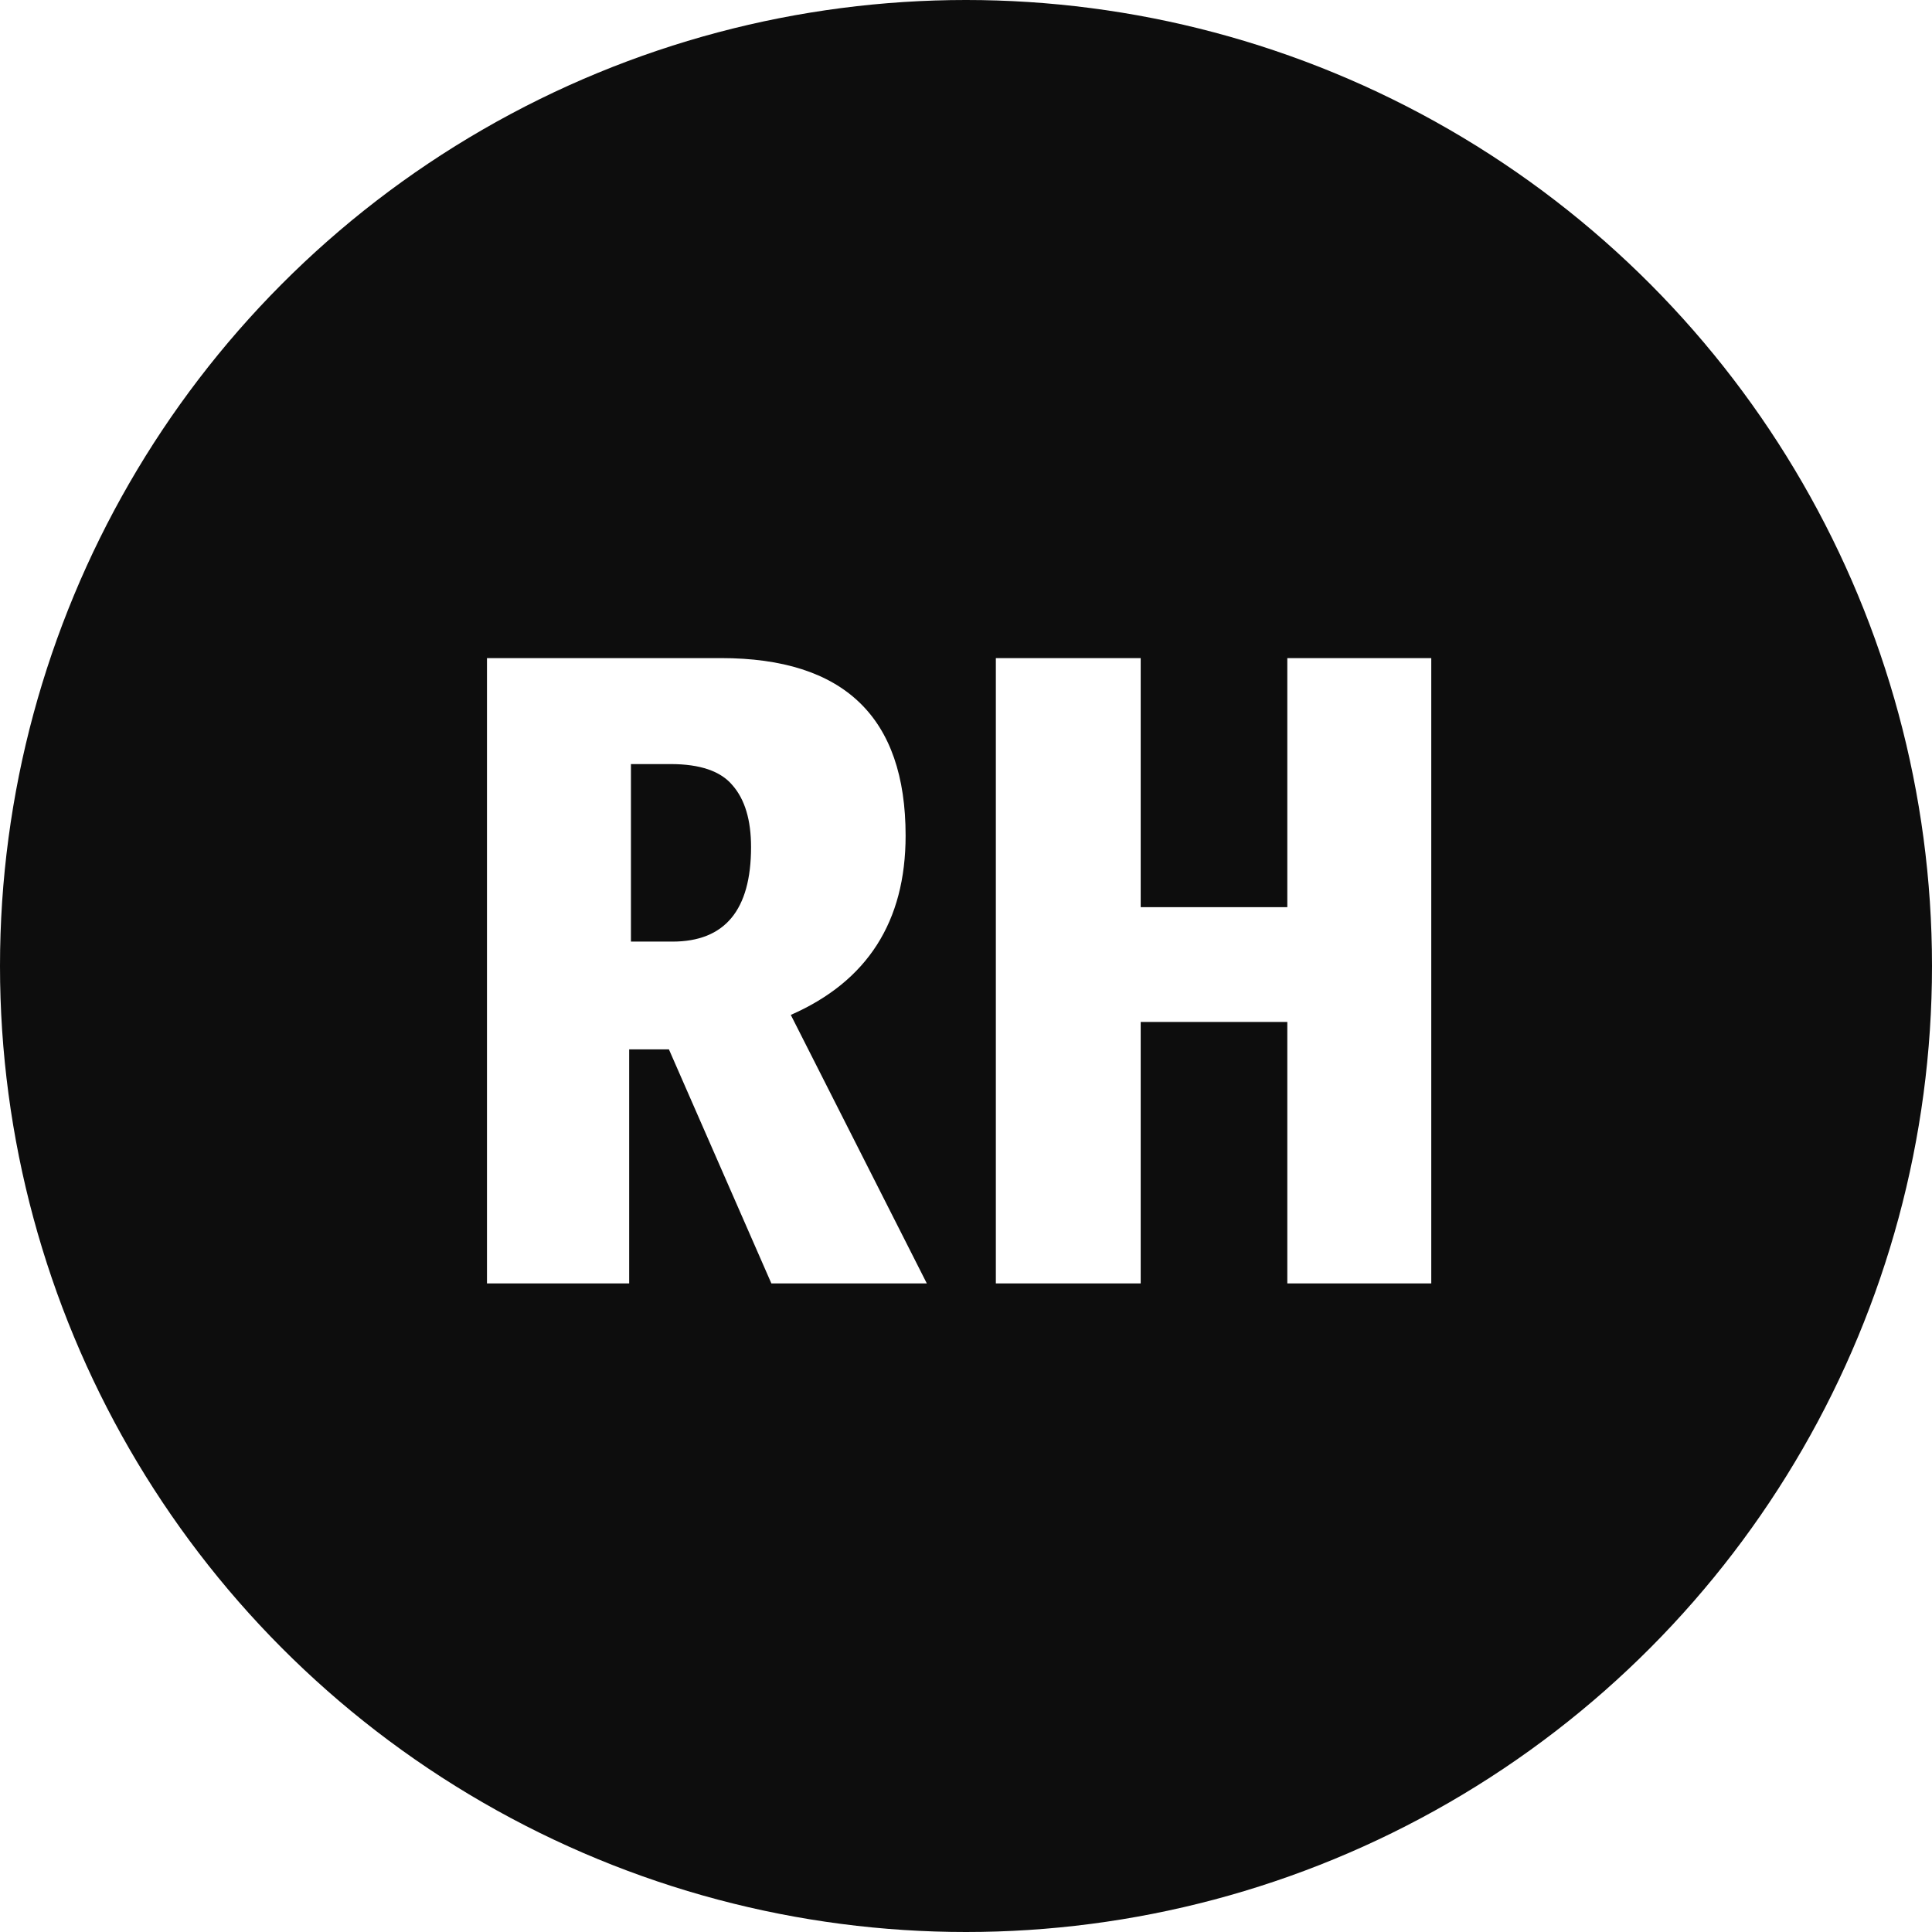 <svg width="140" height="140" viewBox="0 0 140 140" fill="none" xmlns="http://www.w3.org/2000/svg">
<rect x="0" y="0" width="140" height="140" fill="#808080" stroke="none"/>
<g clip-path="url(#clip0_2882_101)">
<rect width="140" height="140" fill="white"/>
<circle cx="70" cy="70" r="70" fill="#0D0D0D"/>
<path d="M35.288 47.688H52.248C61.165 47.688 65.624 51.976 65.624 60.552C65.624 66.781 62.851 71.112 57.304 73.544L67.16 93H55.896L48.472 76.04H45.592V93H35.288V47.688ZM45.72 55.368V68.232H48.728C52.525 68.232 54.424 65.949 54.424 61.384C54.424 59.421 53.976 57.928 53.08 56.904C52.227 55.88 50.733 55.368 48.6 55.368H45.72ZM93.283 93V74.056H82.659V93H72.163V47.688H82.659V65.736H93.283V47.688H103.715V93H93.283Z" fill="white"/>
</g>
<defs>
<clipPath id="clip0_2882_101">
<rect width="140" height="140" fill="white"/>
</clipPath>
</defs>
</svg>
